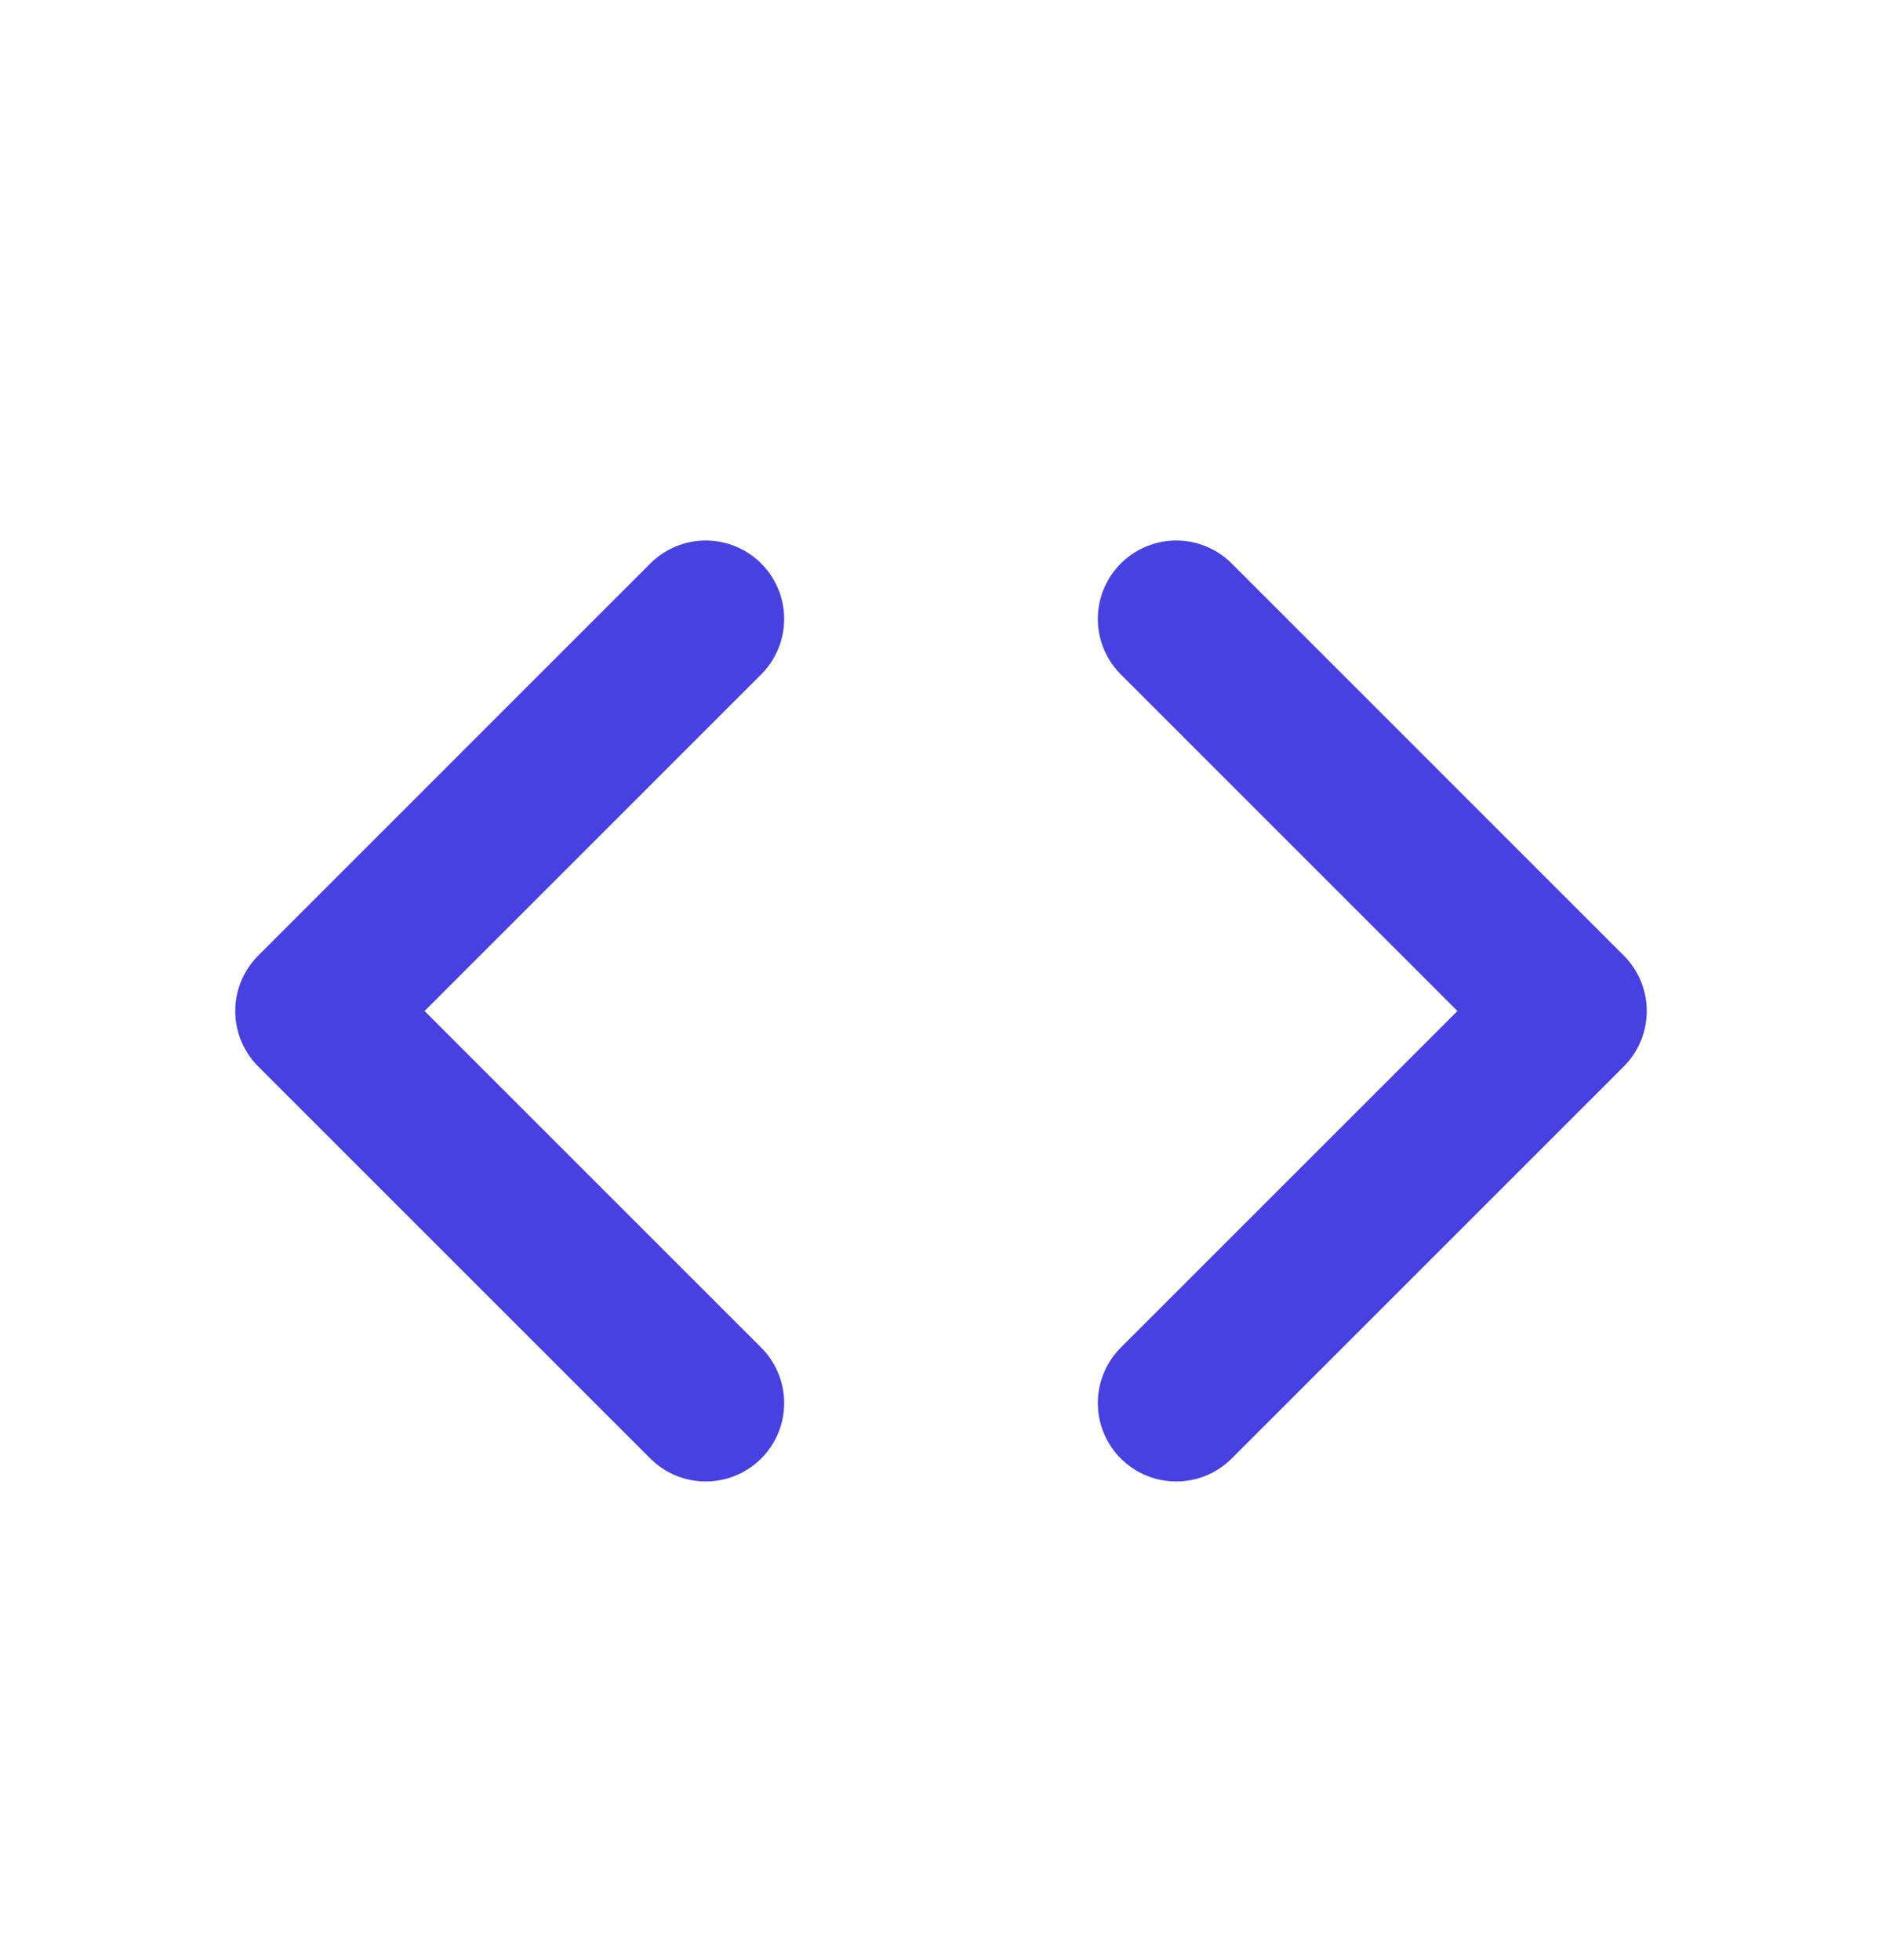 <svg width="24" height="25" viewBox="0 0 24 25" fill="none" xmlns="http://www.w3.org/2000/svg">
<path d="M9 7.894L4 12.895L9 17.895M15 7.894L20 12.895L15 17.895" stroke="#4641E0" stroke-width="2" stroke-linecap="round" stroke-linejoin="round"/>
</svg>
